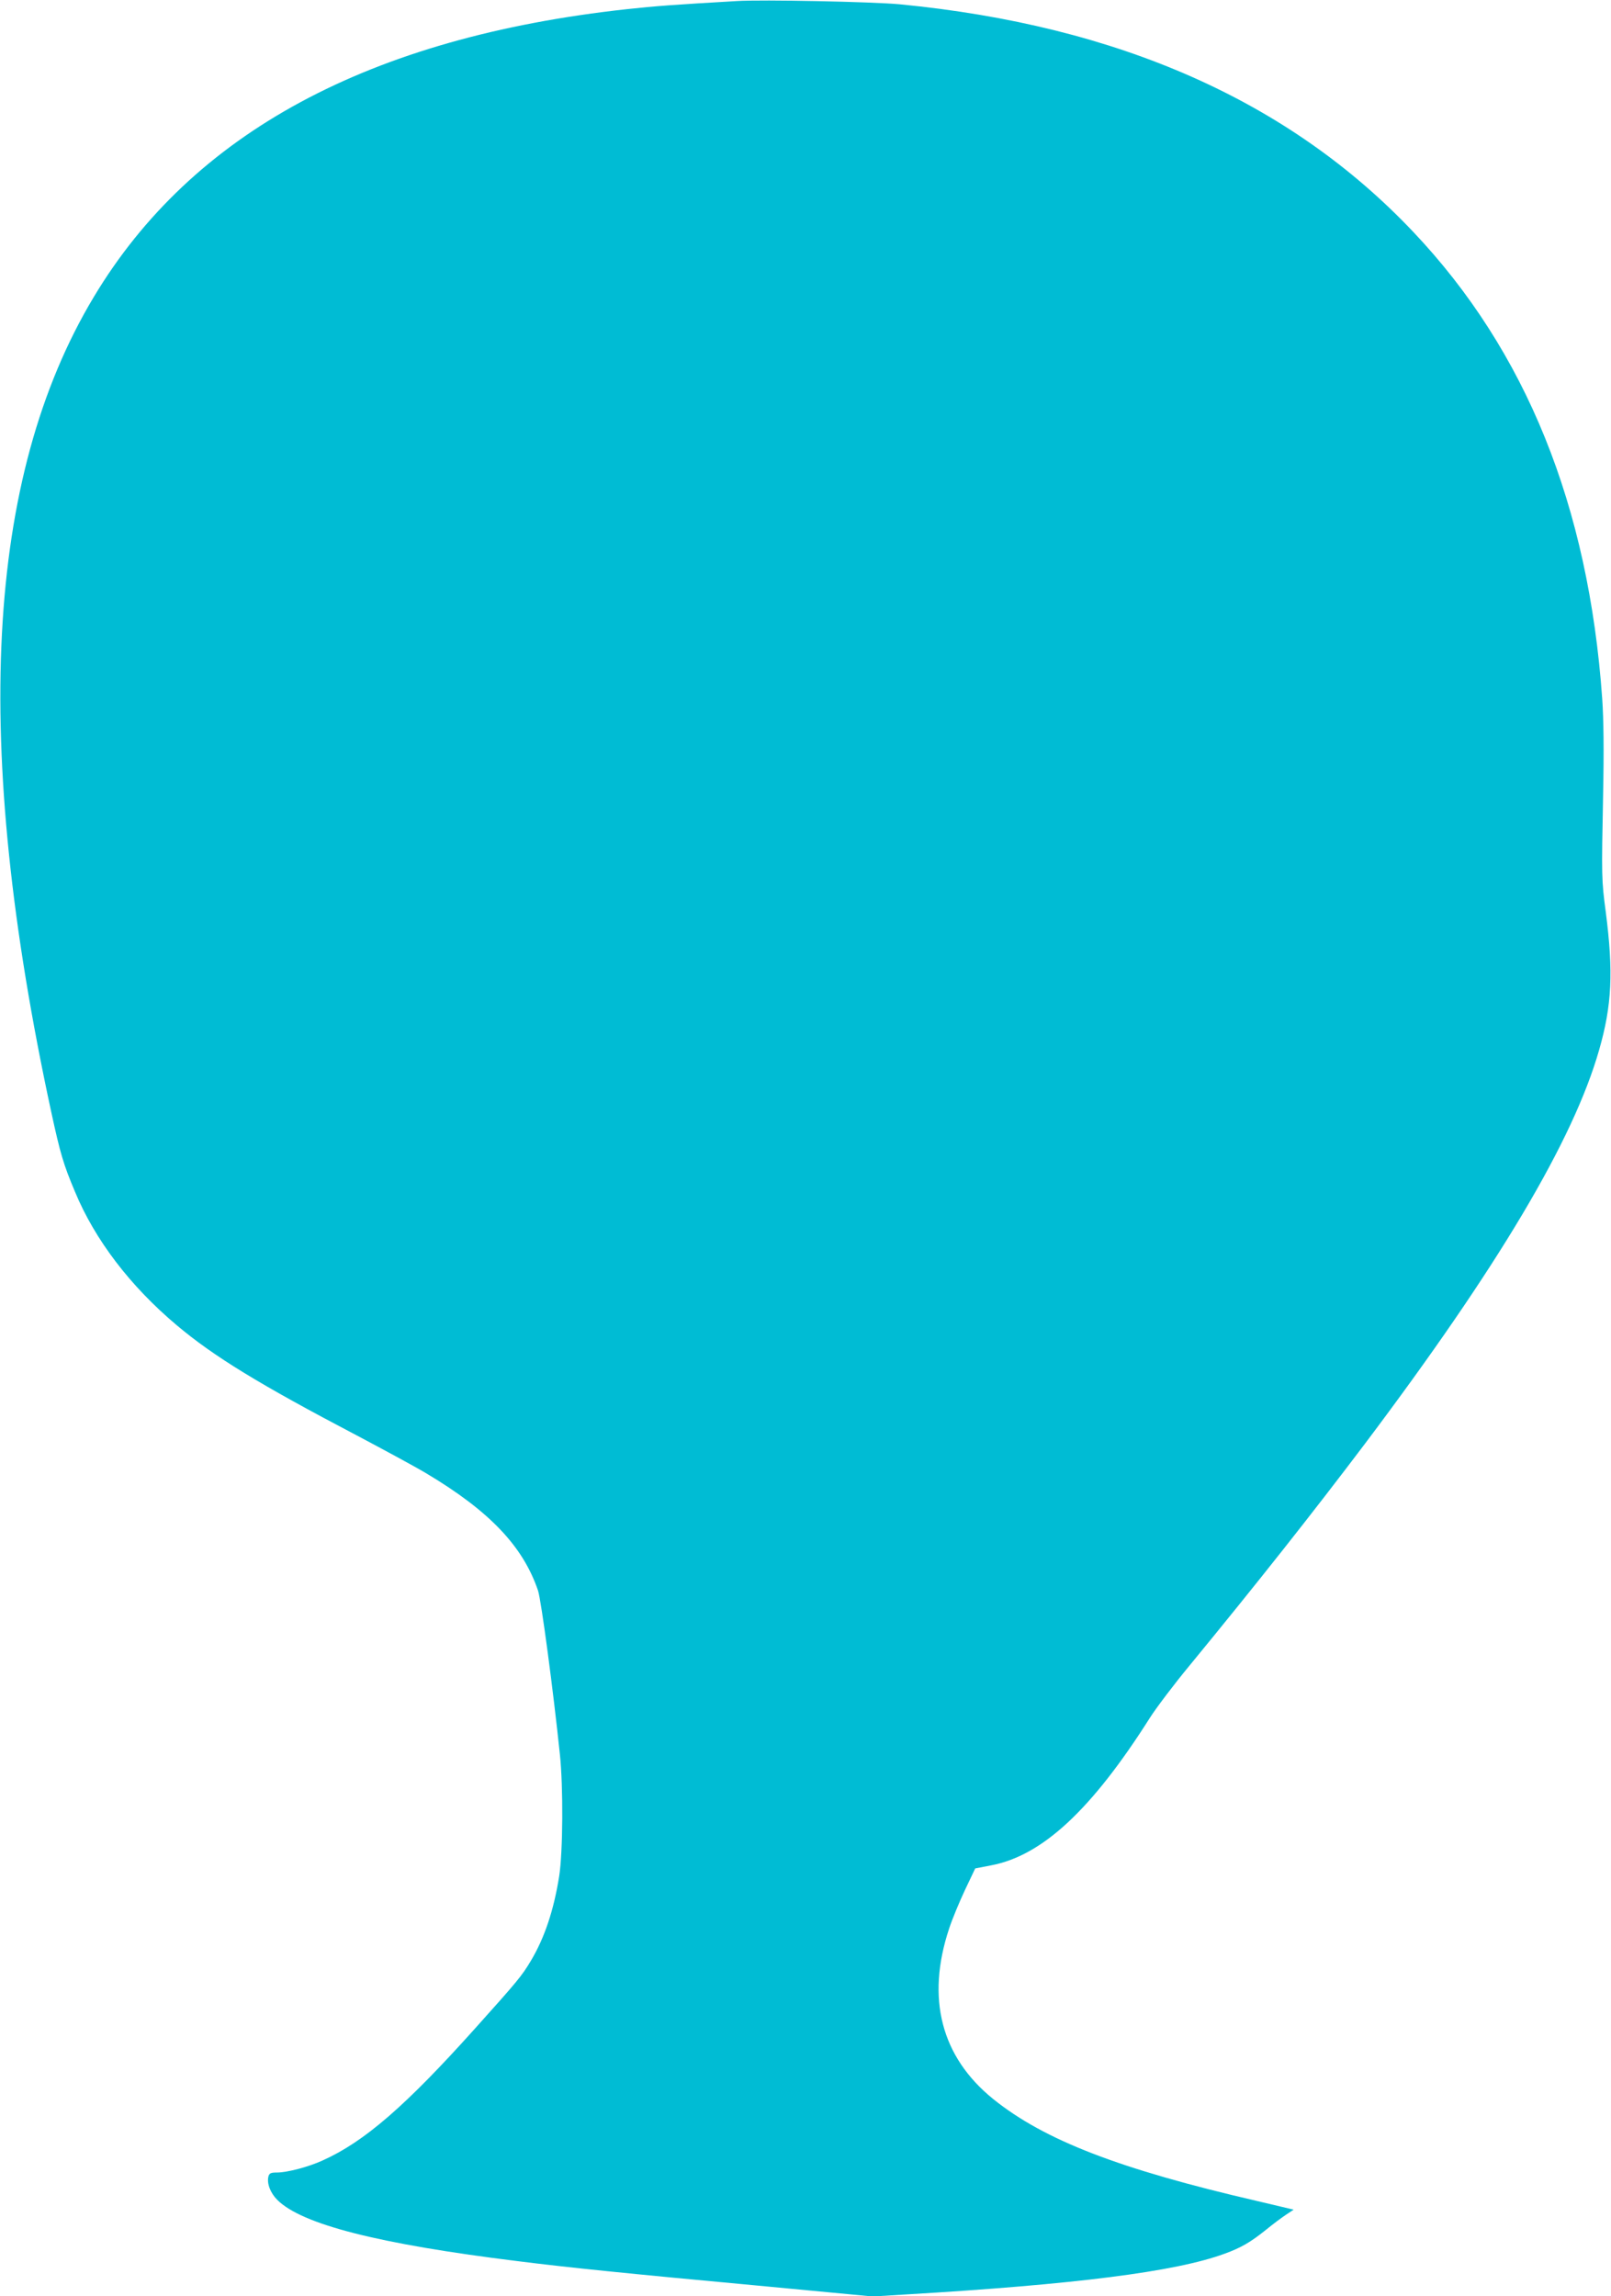 <?xml version="1.0" standalone="no"?>
<!DOCTYPE svg PUBLIC "-//W3C//DTD SVG 20010904//EN"
 "http://www.w3.org/TR/2001/REC-SVG-20010904/DTD/svg10.dtd">
<svg version="1.0" xmlns="http://www.w3.org/2000/svg"
 width="898pt" height="1280pt" viewBox="0 0 898 1280"
 preserveAspectRatio="xMidYMid meet">
<g transform="translate(0,1280) scale(0.1,-0.1)"
fill="#00bcd4" stroke="none">
<path d="M4105 12794 c-345 -20 -455 -28 -610 -45 -1437 -157 -2424 -690
-2972 -1604 -605 -1008 -682 -2487 -237 -4545 50 -230 67 -289 132 -443 111
-268 308 -526 567 -744 208 -175 460 -329 1005 -615 151 -80 325 -174 385
-210 354 -211 540 -407 624 -654 18 -54 85 -558 122 -914 19 -180 17 -543 -4
-678 -30 -189 -81 -343 -158 -472 -50 -84 -75 -114 -310 -376 -388 -433 -618
-632 -849 -736 -80 -37 -199 -68 -256 -68 -35 0 -43 -4 -48 -23 -9 -38 11 -91
50 -130 137 -136 562 -245 1339 -341 286 -36 601 -68 1335 -136 l645 -61 180
11 c949 56 1508 127 1780 227 94 34 146 65 231 133 39 32 90 70 113 85 l42 28
-203 48 c-770 178 -1186 339 -1471 568 -291 235 -376 562 -246 952 17 52 57
148 88 214 l57 120 88 17 c286 54 561 310 886 823 35 55 134 186 220 290 377
459 686 850 979 1238 742 986 1161 1690 1305 2195 71 248 80 433 37 767 -24
181 -24 195 -15 655 5 250 3 419 -5 535 -76 1075 -424 1937 -1052 2601 -690
730 -1643 1152 -2864 1270 -150 14 -766 27 -910 18z"/>
</g>
</svg>
